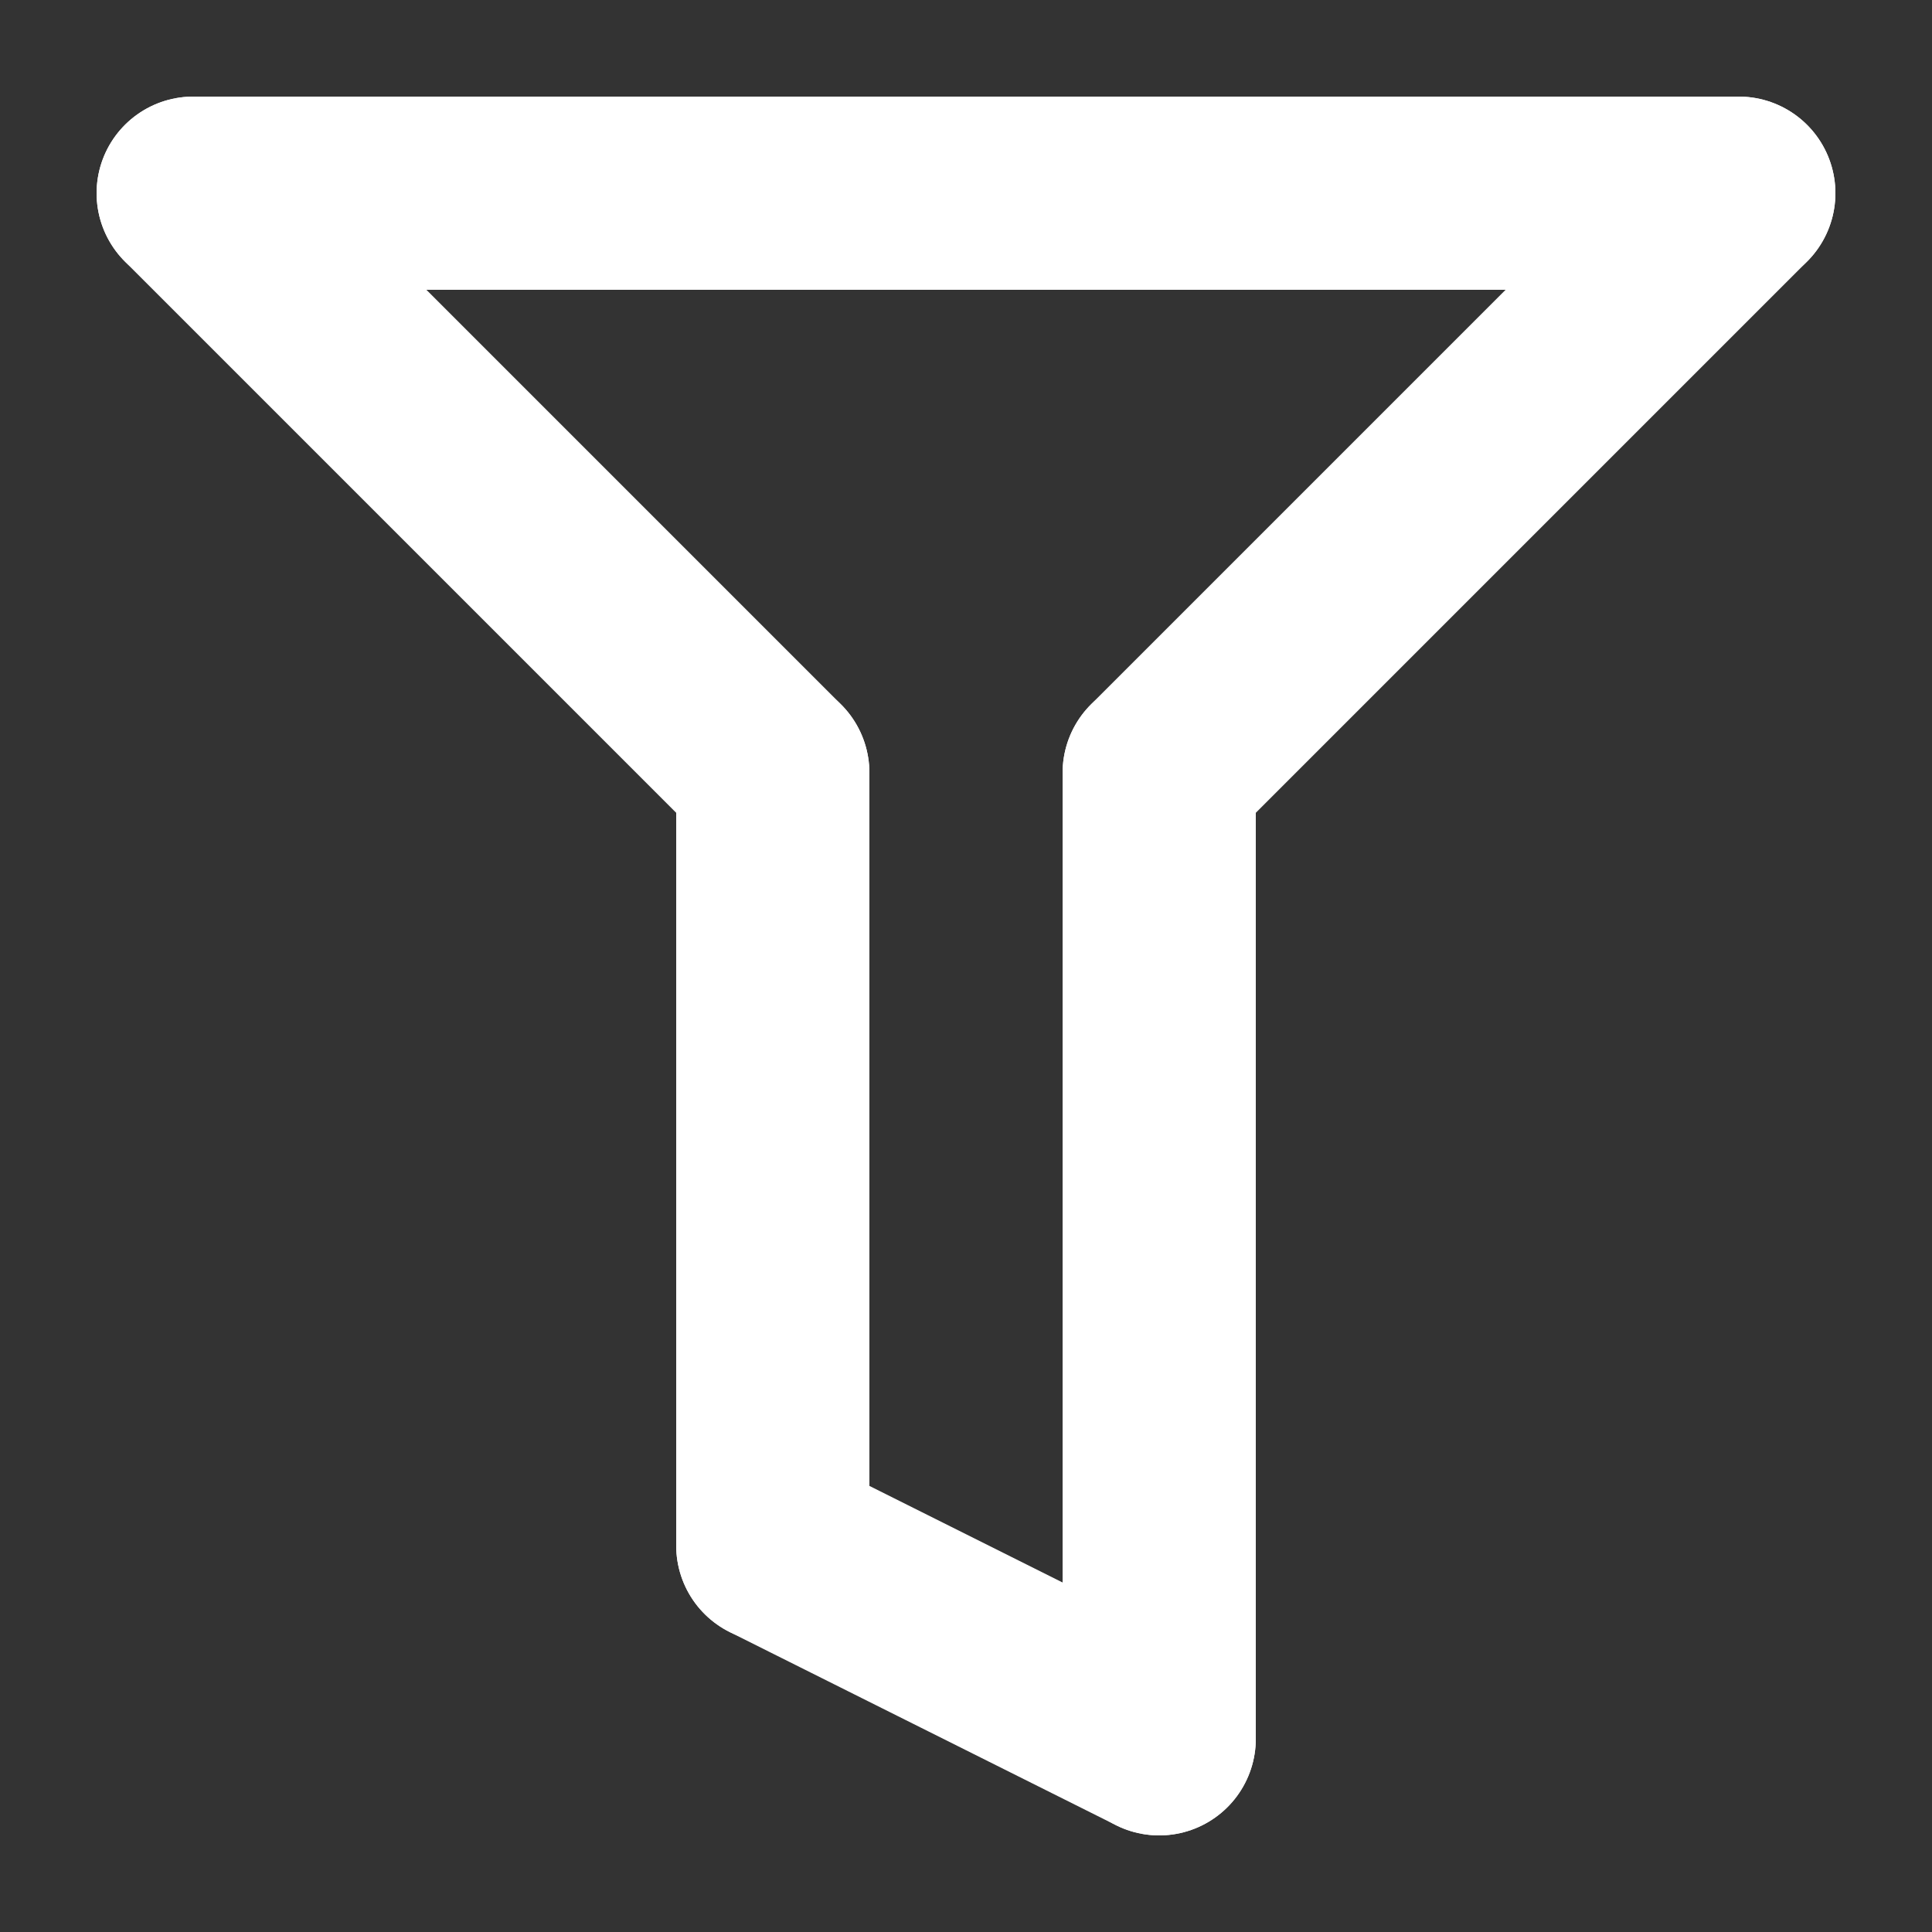 <svg width="10" height="10" viewBox="0 0 10 10" fill="none" xmlns="http://www.w3.org/2000/svg">
<rect x="0" y="0" width="10" height="10" fill="#333333" stroke="none"/>
<path d="M1 1L4 4" stroke="white" stroke-linecap="round"/>
<path d="M6 4L9 1" stroke="white" stroke-linecap="round"/>
<path d="M1 1H9" stroke="white" stroke-linecap="round"/>
<path d="M4 4V8" stroke="white" stroke-linecap="round"/>
<path d="M6 4V9" stroke="white" stroke-linecap="round"/>
<path d="M4 8L6 9" stroke="white" stroke-linecap="round"/>
</svg>
